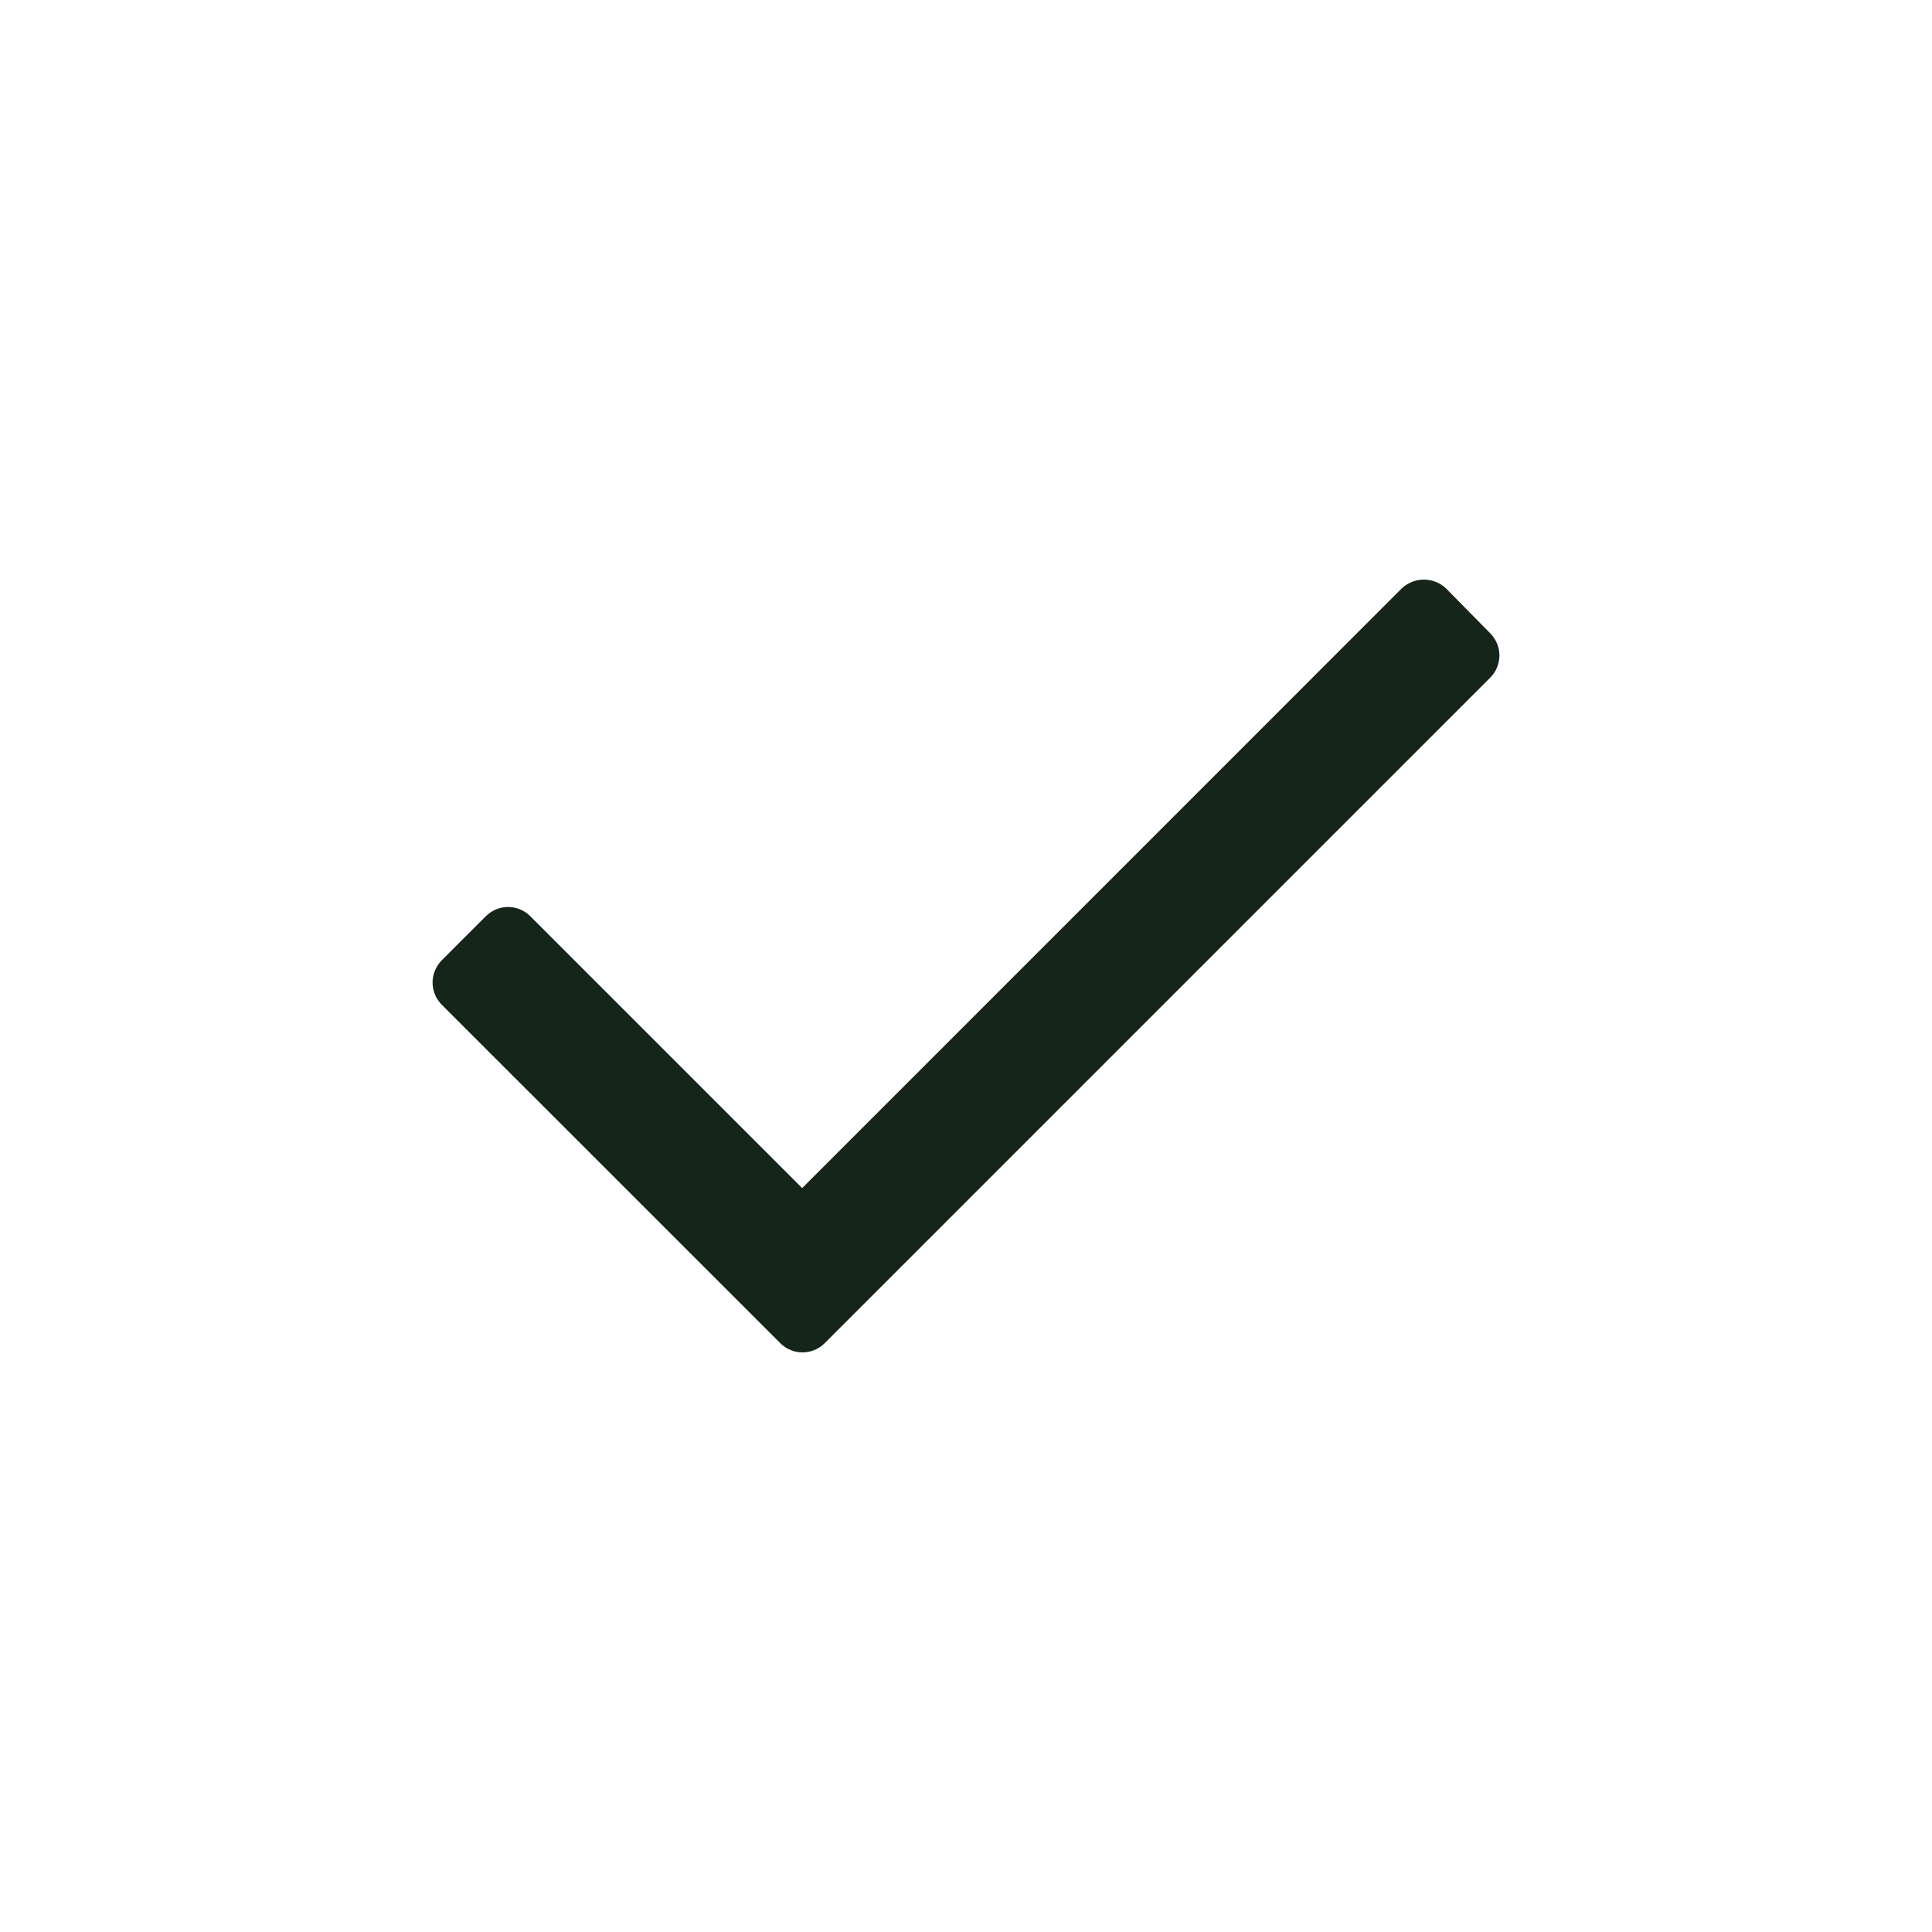 <?xml version="1.0" encoding="UTF-8"?> <svg xmlns="http://www.w3.org/2000/svg" width="20" height="20" viewBox="0 0 20 20" fill="none"><path d="M15.426 7.016L8.538 13.904C8.477 13.965 8.394 14 8.307 14C8.221 14 8.138 13.965 8.077 13.904L4.574 10.402C4.513 10.341 4.478 10.258 4.478 10.171C4.478 10.084 4.513 10.001 4.574 9.94L5.029 9.485C5.09 9.424 5.173 9.389 5.26 9.389C5.346 9.389 5.429 9.424 5.49 9.485L8.304 12.299L14.509 6.093C14.638 5.969 14.842 5.969 14.971 6.093L15.426 6.555C15.487 6.616 15.522 6.699 15.522 6.785C15.522 6.872 15.487 6.955 15.426 7.016Z" fill="#162519"></path></svg> 